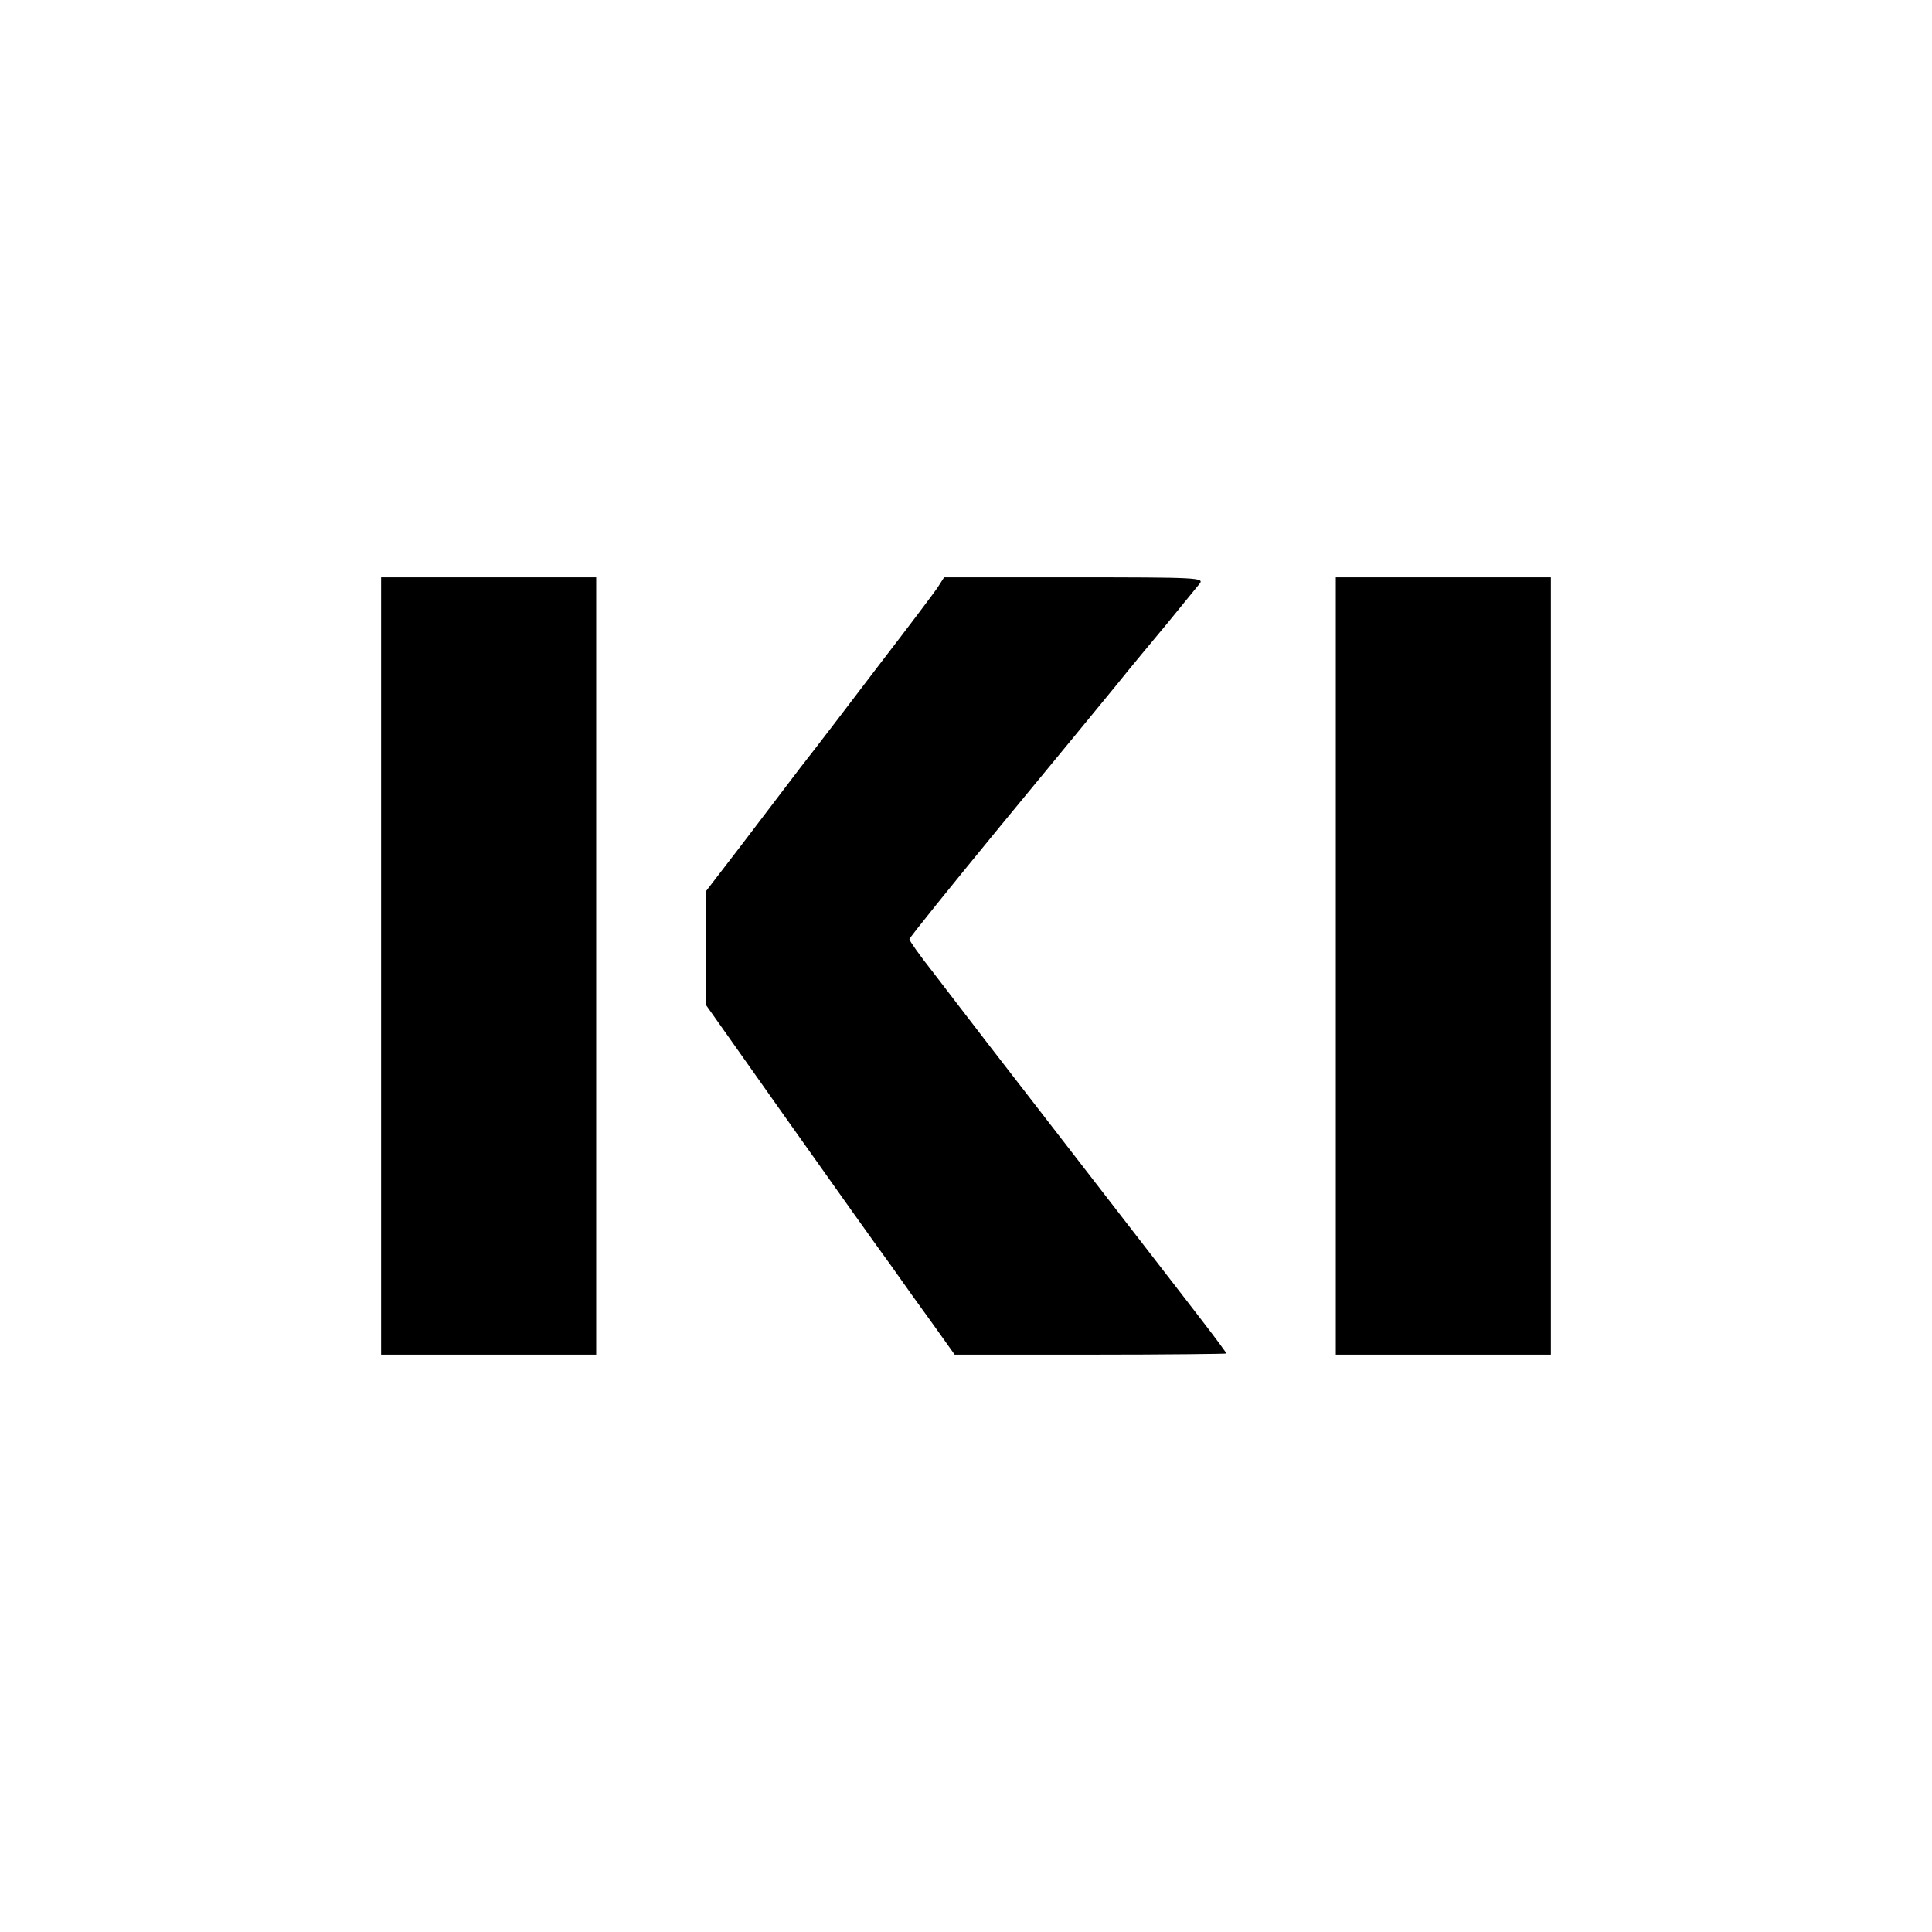 <?xml version="1.0" standalone="no"?>
<!DOCTYPE svg PUBLIC "-//W3C//DTD SVG 20010904//EN"
 "http://www.w3.org/TR/2001/REC-SVG-20010904/DTD/svg10.dtd">
<svg version="1.0" xmlns="http://www.w3.org/2000/svg"
 width="512pt" height="512pt" viewBox="0 0 512 512"
 preserveAspectRatio="xMidYMid meet">
<g transform="translate(0,512) scale(0.1,-0.1)"
fill="#000000" stroke="none">
<path d="M1010 2560 l0 -1030 285 0 285 0 0 1030 0 1030 -285 0 -285 0 0
-1030z"/>
<path d="M2486 3565 c-9 -14 -80 -108 -157 -208 -76 -100 -169 -222 -207 -270
-37 -49 -109 -143 -159 -209 l-93 -121 0 -149 0 -150 217 -307 c119 -168 242
-341 273 -383 30 -43 81 -114 113 -158 l57 -80 360 0 c198 0 360 2 360 3 0 2
-28 40 -62 84 -35 45 -103 134 -153 198 -49 64 -142 183 -205 265 -63 81 -155
201 -205 265 -49 64 -118 153 -152 198 -35 44 -63 84 -63 88 0 4 109 139 242
301 133 161 271 329 307 373 35 44 97 118 136 165 38 47 76 93 84 103 13 16
-4 17 -332 17 l-345 0 -16 -25z"/>
<path d="M3540 2560 l0 -1030 285 0 285 0 0 1030 0 1030 -285 0 -285 0 0
-1030z"/>
</g>
</svg>
